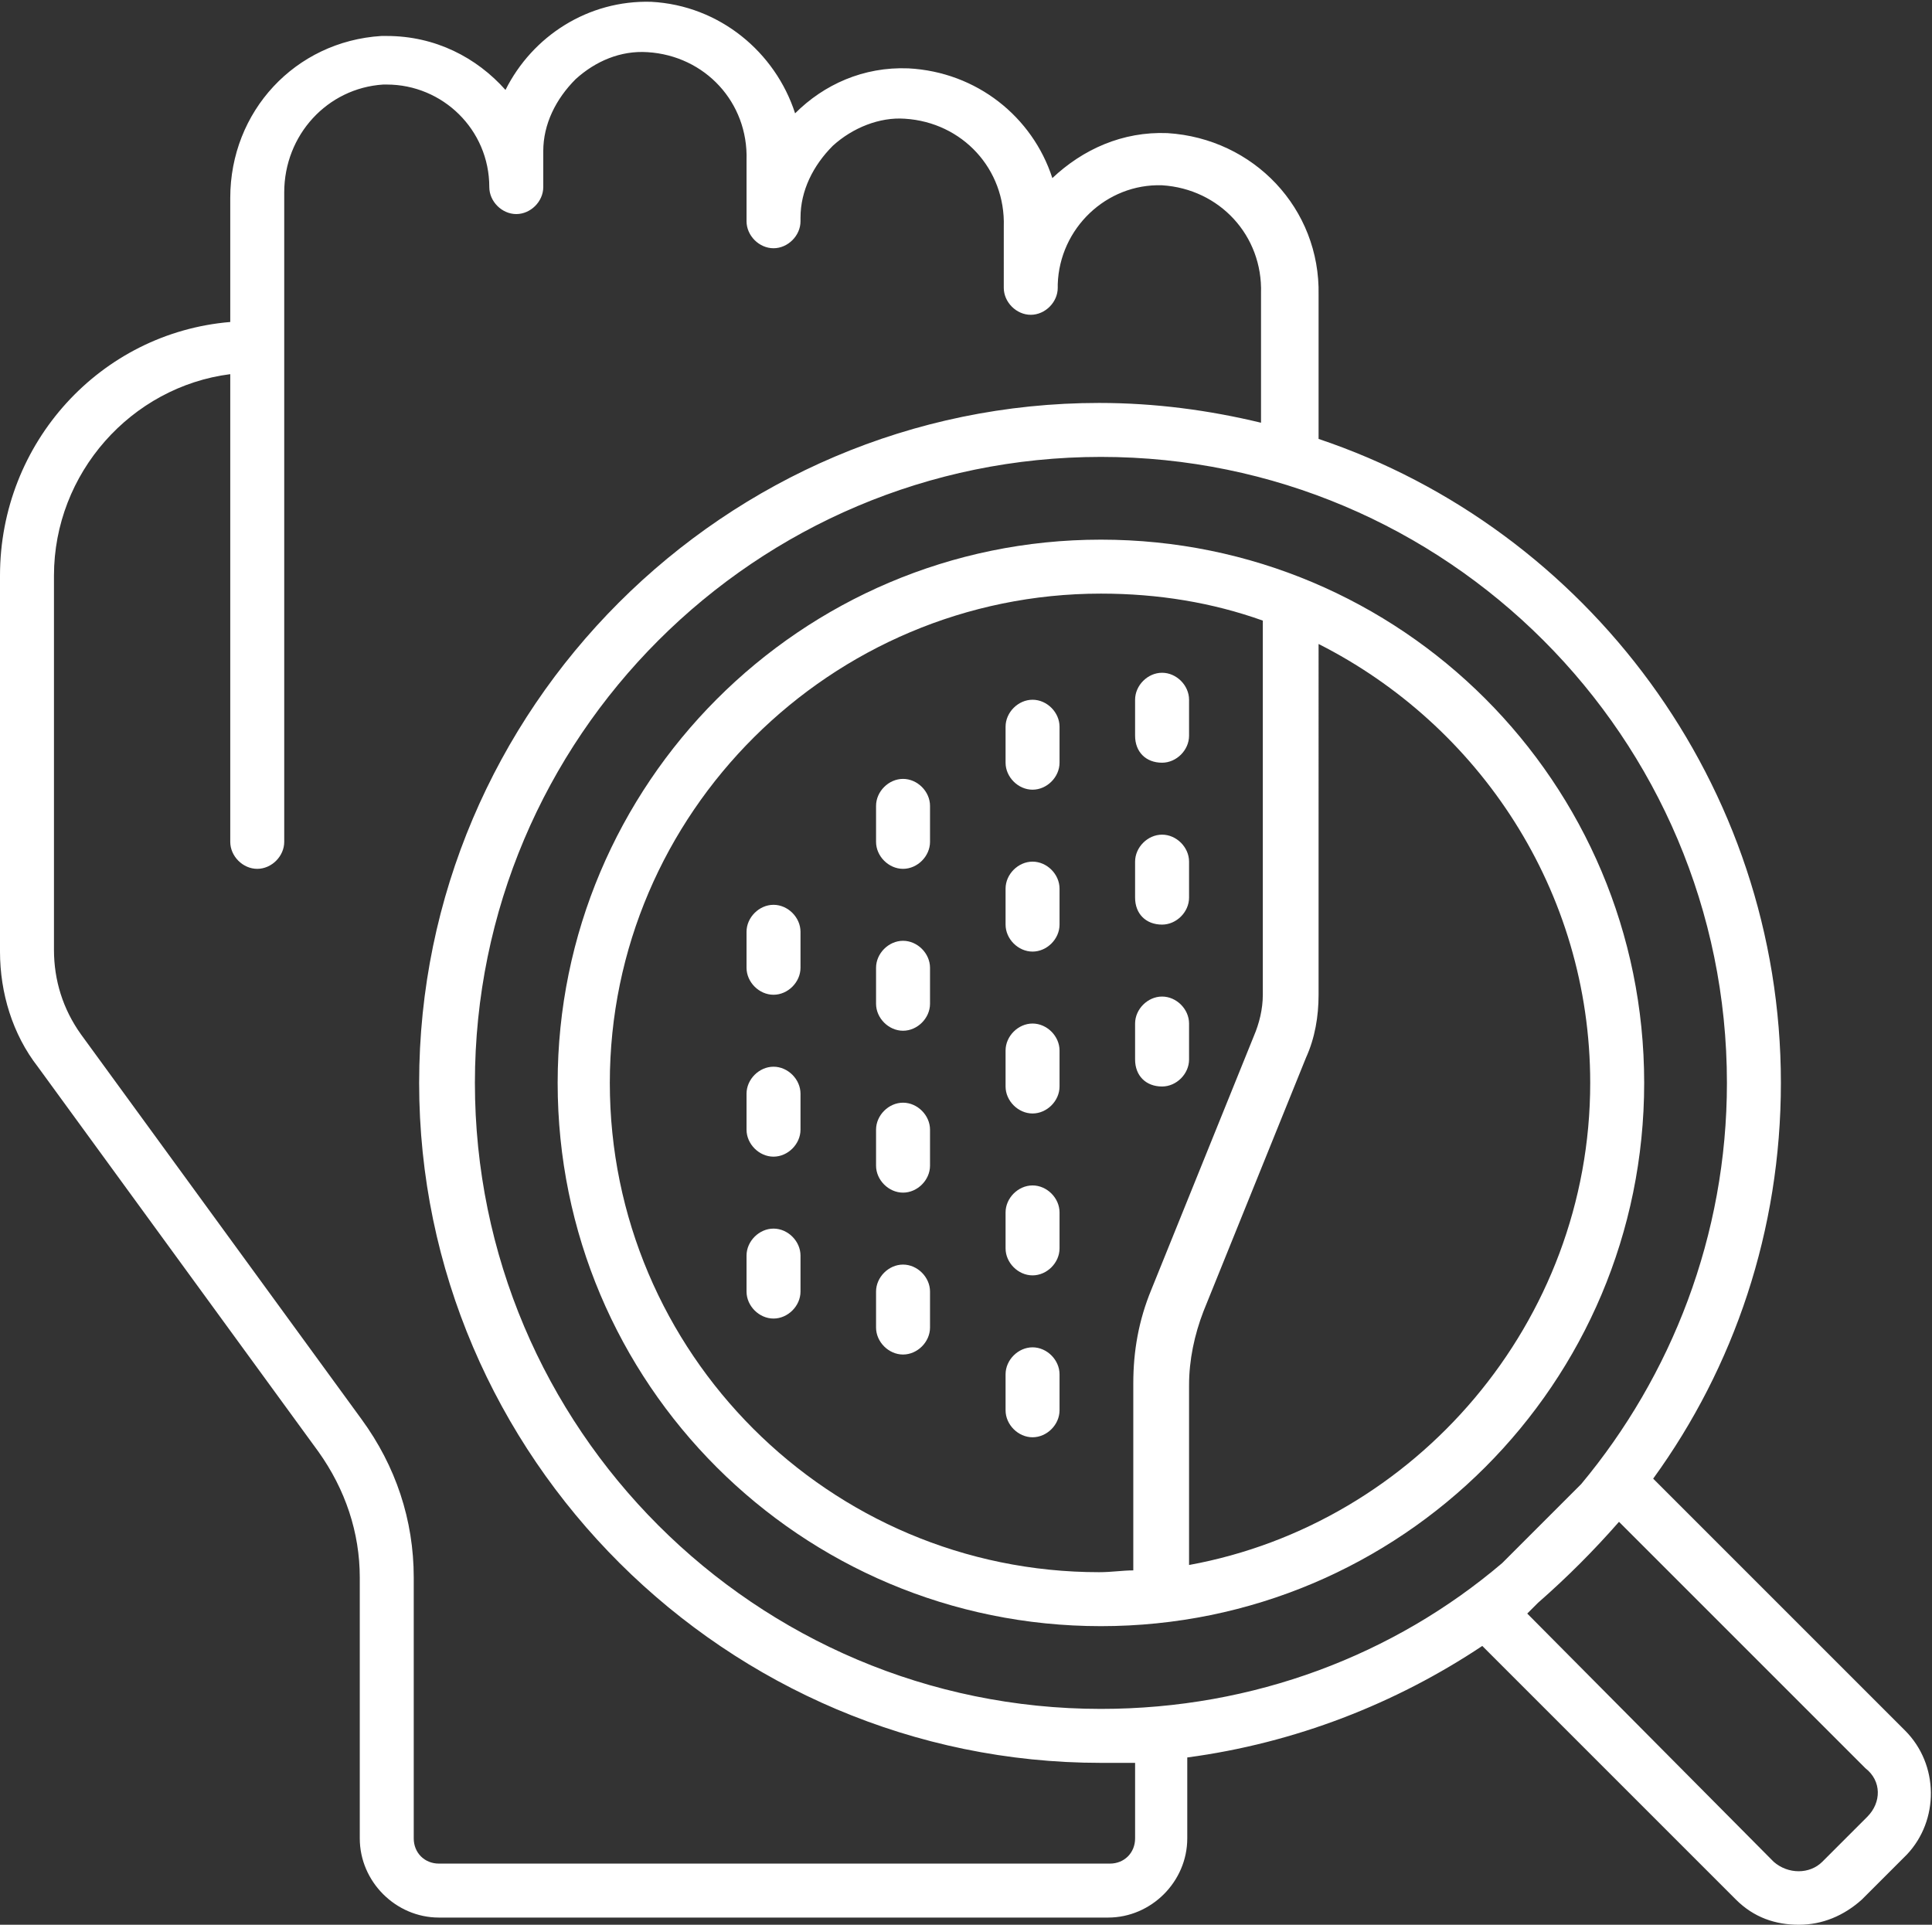 <?xml version="1.0" encoding="UTF-8"?>
<svg xmlns="http://www.w3.org/2000/svg" xmlns:xlink="http://www.w3.org/1999/xlink" version="1.1" id="Ebene_1" x="0px" y="0px" viewBox="0 0 107.4 107" style="enable-background:new 0 0 107.4 107;" xml:space="preserve">
<rect x="0" y="0" width="107.4" height="107" fill="#333333" stroke="none"/>
<style type="text/css">
	.st0{fill:#fff;}
</style>
<g>
	<path class="st0" d="M43,64.3c0.8,0,1.5-0.7,1.5-1.5v-2c0-0.8-0.7-1.5-1.5-1.5s-1.5,0.7-1.5,1.5v2C41.5,63.6,42.2,64.3,43,64.3z"></path>
	<path class="st0" d="M43,55.3c0.8,0,1.5-0.7,1.5-1.5v-2c0-0.8-0.7-1.5-1.5-1.5s-1.5,0.7-1.5,1.5v2C41.5,54.6,42.2,55.3,43,55.3z"></path>
	<path class="st0" d="M43,73.3c0.8,0,1.5-0.7,1.5-1.5v-2c0-0.8-0.7-1.5-1.5-1.5s-1.5,0.7-1.5,1.5v2C41.5,72.6,42.2,73.3,43,73.3z"></path>
	<path class="st0" d="M50.2,48.3c0.8,0,1.5-0.7,1.5-1.5v-2c0-0.8-0.7-1.5-1.5-1.5s-1.5,0.7-1.5,1.5v2C48.7,47.6,49.4,48.3,50.2,48.3   z"></path>
	<path class="st0" d="M50.2,57.3c0.8,0,1.5-0.7,1.5-1.5v-2c0-0.8-0.7-1.5-1.5-1.5s-1.5,0.7-1.5,1.5v2C48.7,56.6,49.4,57.3,50.2,57.3   z"></path>
	<path class="st0" d="M50.2,75.3c0.8,0,1.5-0.7,1.5-1.5v-2c0-0.8-0.7-1.5-1.5-1.5s-1.5,0.7-1.5,1.5v2C48.7,74.6,49.4,75.3,50.2,75.3   z"></path>
	<path class="st0" d="M50.2,66.3c0.8,0,1.5-0.7,1.5-1.5v-2c0-0.8-0.7-1.5-1.5-1.5s-1.5,0.7-1.5,1.5v2C48.7,65.6,49.4,66.3,50.2,66.3   z"></path>
	<path class="st0" d="M57.4,61.9c0.8,0,1.5-0.7,1.5-1.5v-2c0-0.8-0.7-1.5-1.5-1.5s-1.5,0.7-1.5,1.5v2C55.9,61.2,56.6,61.9,57.4,61.9   z"></path>
	<path class="st0" d="M57.4,52.9c0.8,0,1.5-0.7,1.5-1.5v-2c0-0.8-0.7-1.5-1.5-1.5s-1.5,0.7-1.5,1.5v2C55.9,52.2,56.6,52.9,57.4,52.9   z"></path>
	<path class="st0" d="M57.4,43.9c0.8,0,1.5-0.7,1.5-1.5v-2c0-0.8-0.7-1.5-1.5-1.5s-1.5,0.7-1.5,1.5v2C55.9,43.2,56.6,43.9,57.4,43.9   z"></path>
	<path class="st0" d="M57.4,79.9c0.8,0,1.5-0.7,1.5-1.5v-2c0-0.8-0.7-1.5-1.5-1.5s-1.5,0.7-1.5,1.5v2C55.9,79.2,56.6,79.9,57.4,79.9   z"></path>
	<path class="st0" d="M57.4,70.9c0.8,0,1.5-0.7,1.5-1.5v-2c0-0.8-0.7-1.5-1.5-1.5s-1.5,0.7-1.5,1.5v2C55.9,70.2,56.6,70.9,57.4,70.9   z"></path>
	<path class="st0" d="M64.6,51.4c0.8,0,1.5-0.7,1.5-1.5v-2c0-0.8-0.7-1.5-1.5-1.5s-1.5,0.7-1.5,1.5v2C63.1,50.8,63.7,51.4,64.6,51.4   z"></path>
	<path class="st0" d="M64.6,42.4c0.8,0,1.5-0.7,1.5-1.5v-2c0-0.8-0.7-1.5-1.5-1.5s-1.5,0.7-1.5,1.5v2C63.1,41.8,63.7,42.4,64.6,42.4   z"></path>
	<path class="st0" d="M64.6,60.4c0.8,0,1.5-0.7,1.5-1.5v-2c0-0.8-0.7-1.5-1.5-1.5s-1.5,0.7-1.5,1.5v2C63.1,59.8,63.7,60.4,64.6,60.4   z"></path>
	<path class="st0" d="M31,60.2c0,16.7,13.5,30.2,30.2,30.2s30.2-13.5,30.2-30.2S77.9,30,61.2,30S31,43.6,31,60.2z M88.4,60.2   c0,13.3-9.7,24.5-22.3,26.8V77c0-1.4,0.3-2.8,0.8-4.1l5.7-14.1c0.5-1.1,0.7-2.3,0.7-3.5V35.8C82.2,40.3,88.4,49.5,88.4,60.2z    M61.2,33c3.2,0,6.2,0.5,9,1.5v20.8c0,0.8-0.2,1.6-0.5,2.3L64,71.7c-0.7,1.7-1,3.4-1,5.2v10.4c-0.6,0-1.2,0.1-1.9,0.1   c-15,0-27.2-12.2-27.2-27.2S46.2,33,61.2,33z"></path>
	<path class="st0" d="M105.9,96.2l-14-14c4.5-6.2,7.1-13.8,7.1-22c0-16.6-10.8-30.8-25.7-35.8v-8c0.1-4.8-3.6-8.7-8.4-9   c-2.5-0.1-4.7,0.9-6.4,2.5c-1.1-3.4-4.2-5.9-8-6.1c-2.5-0.1-4.7,0.9-6.3,2.5c-1.1-3.4-4.2-6-8-6.2C32.7,0,29.6,2,28.1,5   c-1.6-1.8-3.9-3-6.6-3h-0.3c-4.8,0.3-8.4,4.2-8.4,9v5.3v1.6C5.6,18.5,0,24.6,0,32v20.9c0,2.3,0.7,4.6,2.1,6.4l15.6,21.4   c1.5,2.1,2.3,4.5,2.3,7v14.5c0,2.4,2,4.4,4.4,4.4h37.2c2.4,0,4.4-2,4.4-4.4v-4.5c6-0.8,11.6-3,16.4-6.2l14.1,14.1   c1,1,2.2,1.4,3.5,1.4s2.5-0.5,3.5-1.4l2.5-2.5l0,0C107.8,101.2,107.8,98.1,105.9,96.2z M96,60.2c0,8.5-3.1,16.3-8.1,22.3l-4.4,4.4   C77.5,92,69.7,95,61.2,95C42,95,26.4,79.4,26.4,60.2S42,25.4,61.2,25.4S96,41,96,60.2z M63.1,102.2c0,0.8-0.6,1.4-1.4,1.4H24.4   c-0.8,0-1.4-0.6-1.4-1.4V87.7c0-3.2-1-6.2-2.9-8.8L4.5,57.5c-1-1.4-1.5-3-1.5-4.7V32c0-5.7,4.3-10.5,9.8-11.2v26   c0,0.8,0.7,1.5,1.5,1.5s1.5-0.7,1.5-1.5V19.1v-3v-5.4c0-3.2,2.4-5.8,5.5-6h0.2c3.1,0,5.7,2.5,5.7,5.7c0,0.8,0.7,1.5,1.5,1.5   s1.5-0.7,1.5-1.5v-2c0-1.5,0.7-2.9,1.8-4c1.1-1,2.5-1.6,4-1.5c3.2,0.2,5.6,2.8,5.5,6v3.4c0,0.8,0.7,1.5,1.5,1.5s1.5-0.7,1.5-1.5   v-0.2c0-1.5,0.7-2.9,1.8-4c1.1-1,2.6-1.6,4-1.5c3.2,0.2,5.6,2.8,5.5,6V16c0,0.8,0.7,1.5,1.5,1.5s1.5-0.7,1.5-1.5v-0.2   c0.1-3.1,2.7-5.6,5.8-5.5c3.2,0.2,5.6,2.8,5.5,6v7.2c-2.9-0.7-5.9-1.1-9-1.1c-20.8,0-37.8,17-37.8,37.8S40.4,98,61.2,98   c0.6,0,1.2,0,1.9,0C63.1,98,63.1,102.2,63.1,102.2z M103.8,101l-2.5,2.5c-0.7,0.7-1.9,0.7-2.7,0L84.9,89.7l0.6-0.6   c1.6-1.4,3.1-2.9,4.5-4.5l0,0l13.7,13.7C104.6,99,104.6,100.2,103.8,101l1.1,1.1L103.8,101z"></path>
</g>
</svg>
